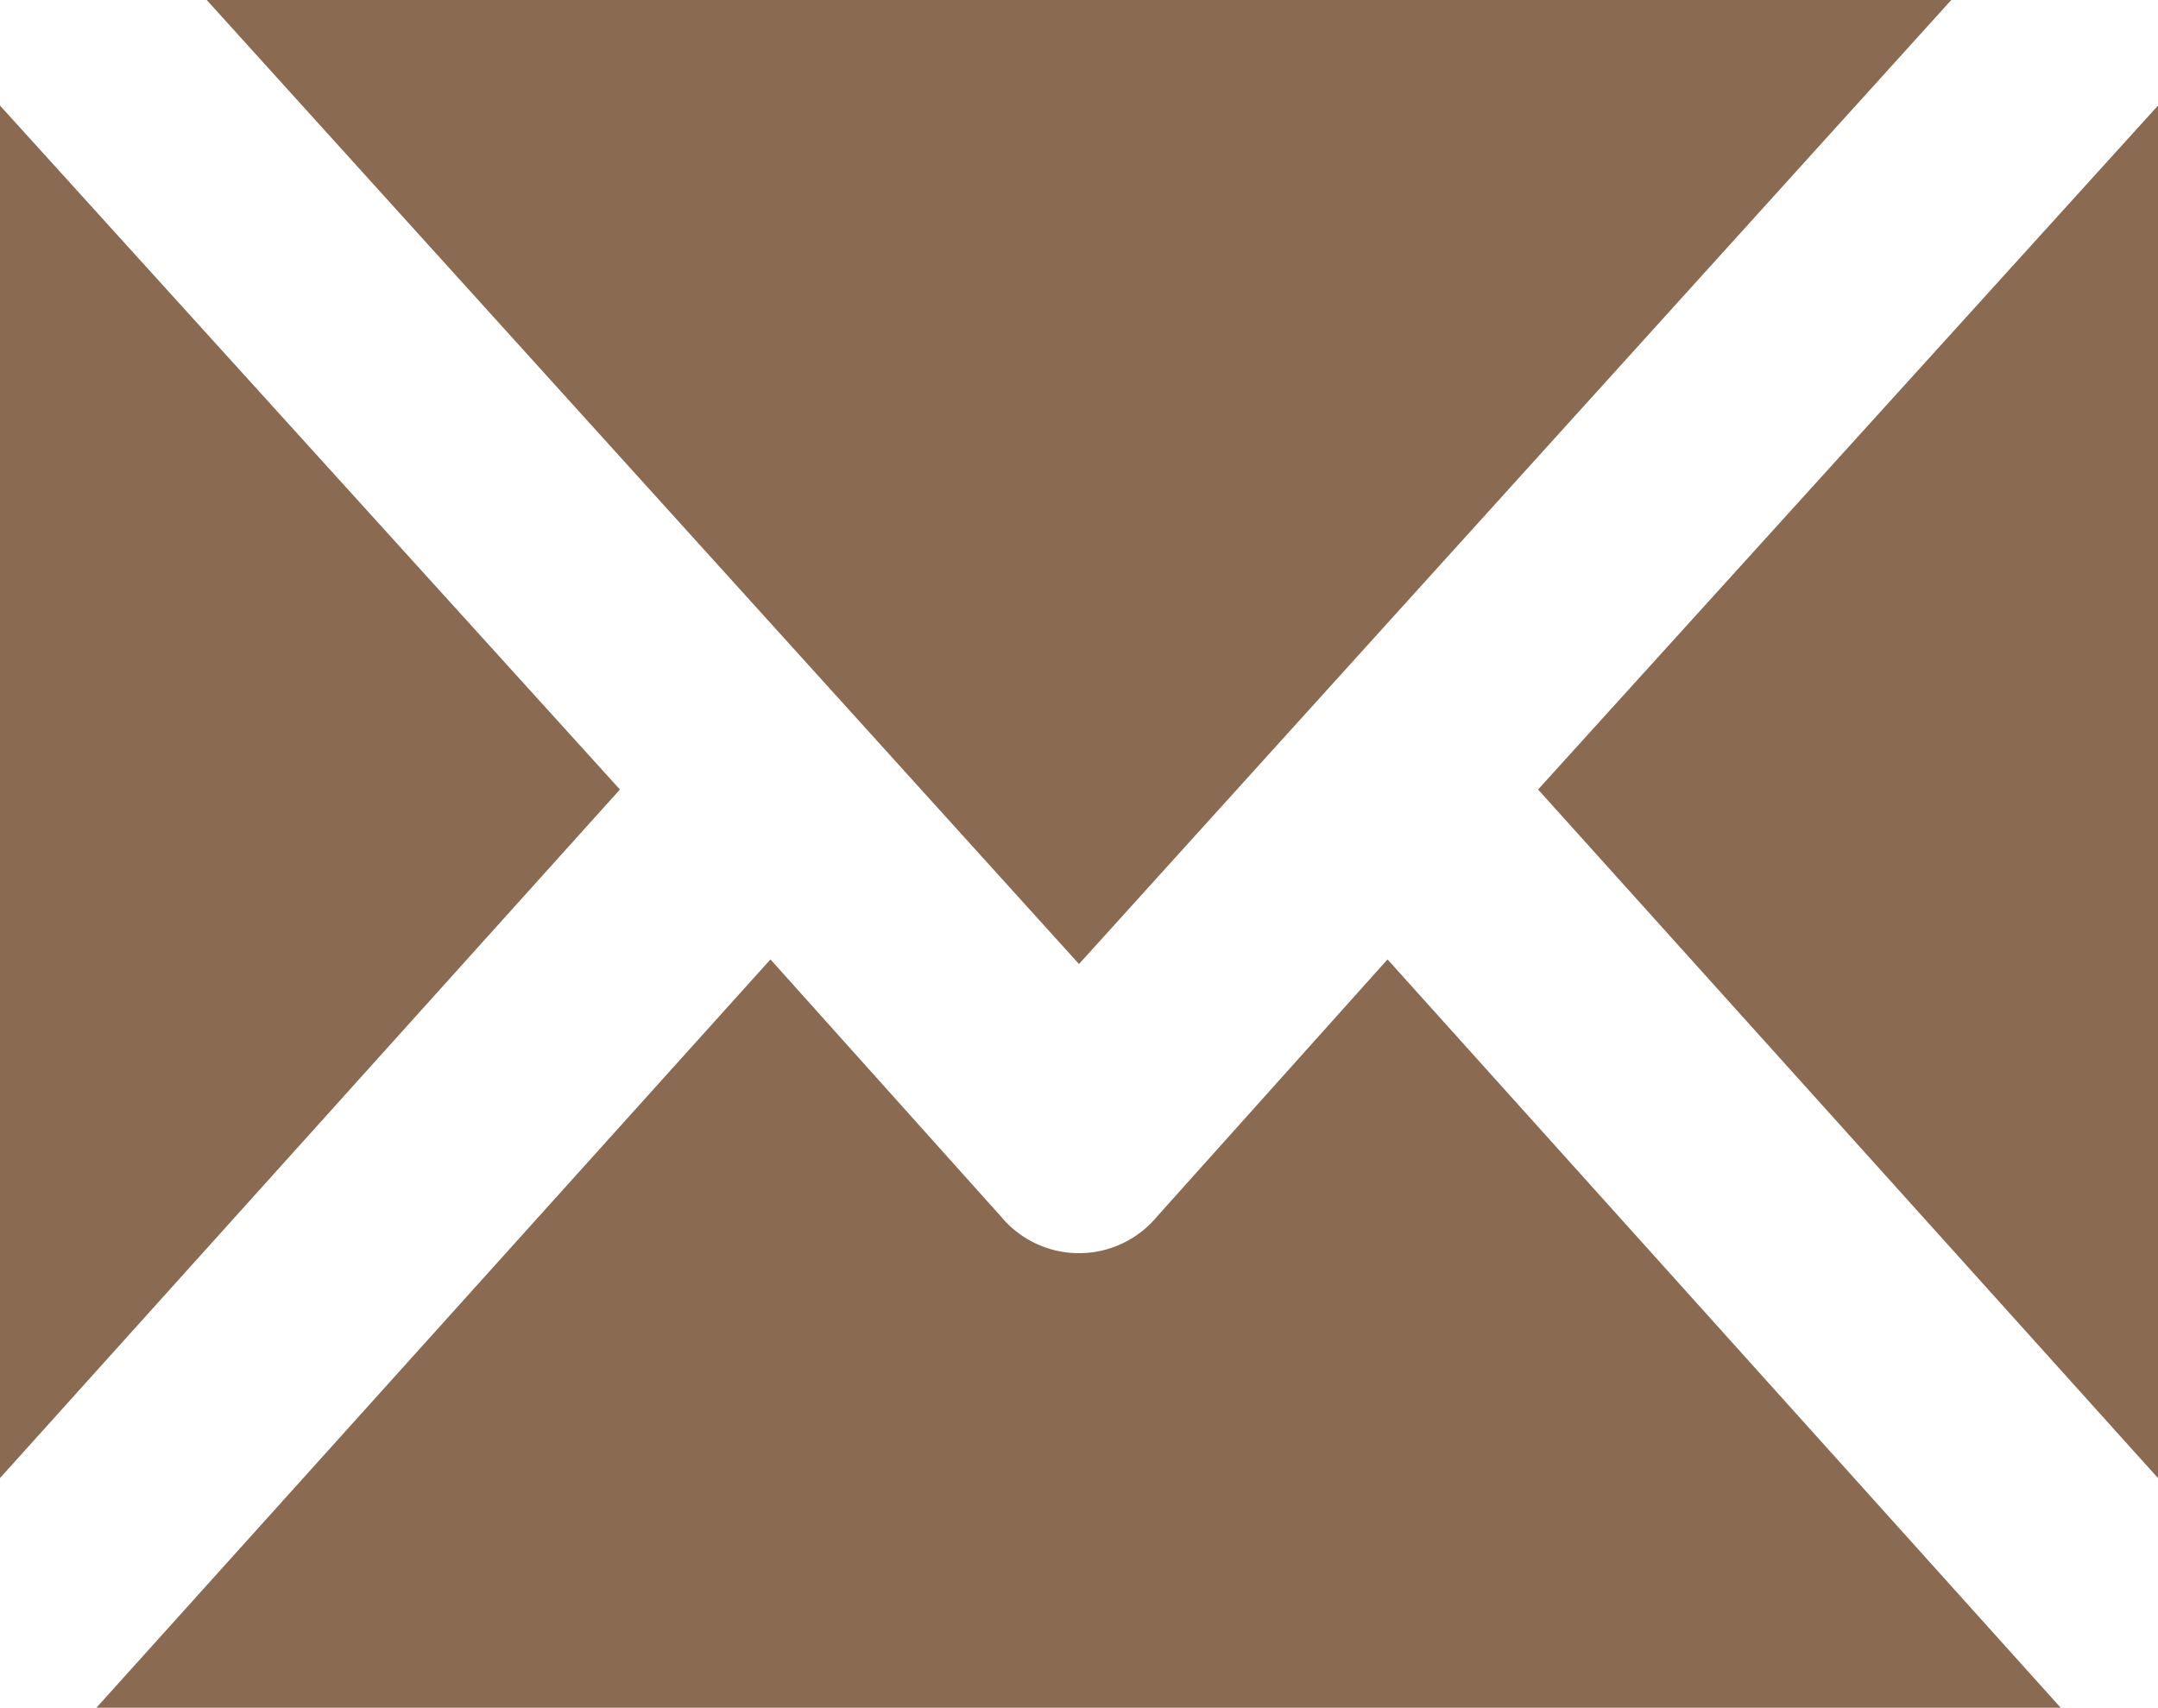 <svg id="Layer_1" data-name="Layer 1" xmlns="http://www.w3.org/2000/svg" viewBox="0 0 97.92 77.5"><defs><style>.cls-1{fill:#8a6b52;}</style></defs><title>icon-mail</title><polygon class="cls-1" points="9.38 0 48.96 43.75 88.54 0 9.38 0"/><path class="cls-1" d="M46.46,66.46,36,54.79l-30.62,34H94.58L64,54.79,53.54,66.46a4.6,4.6,0,0,1-7.08,0Z" transform="translate(-1.04 -11.25)"/><polygon class="cls-1" points="97.92 67.08 97.92 4.79 69.79 35.83 97.92 67.08"/><polygon class="cls-1" points="0 67.08 28.13 35.83 0 4.79 0 67.08"/></svg>